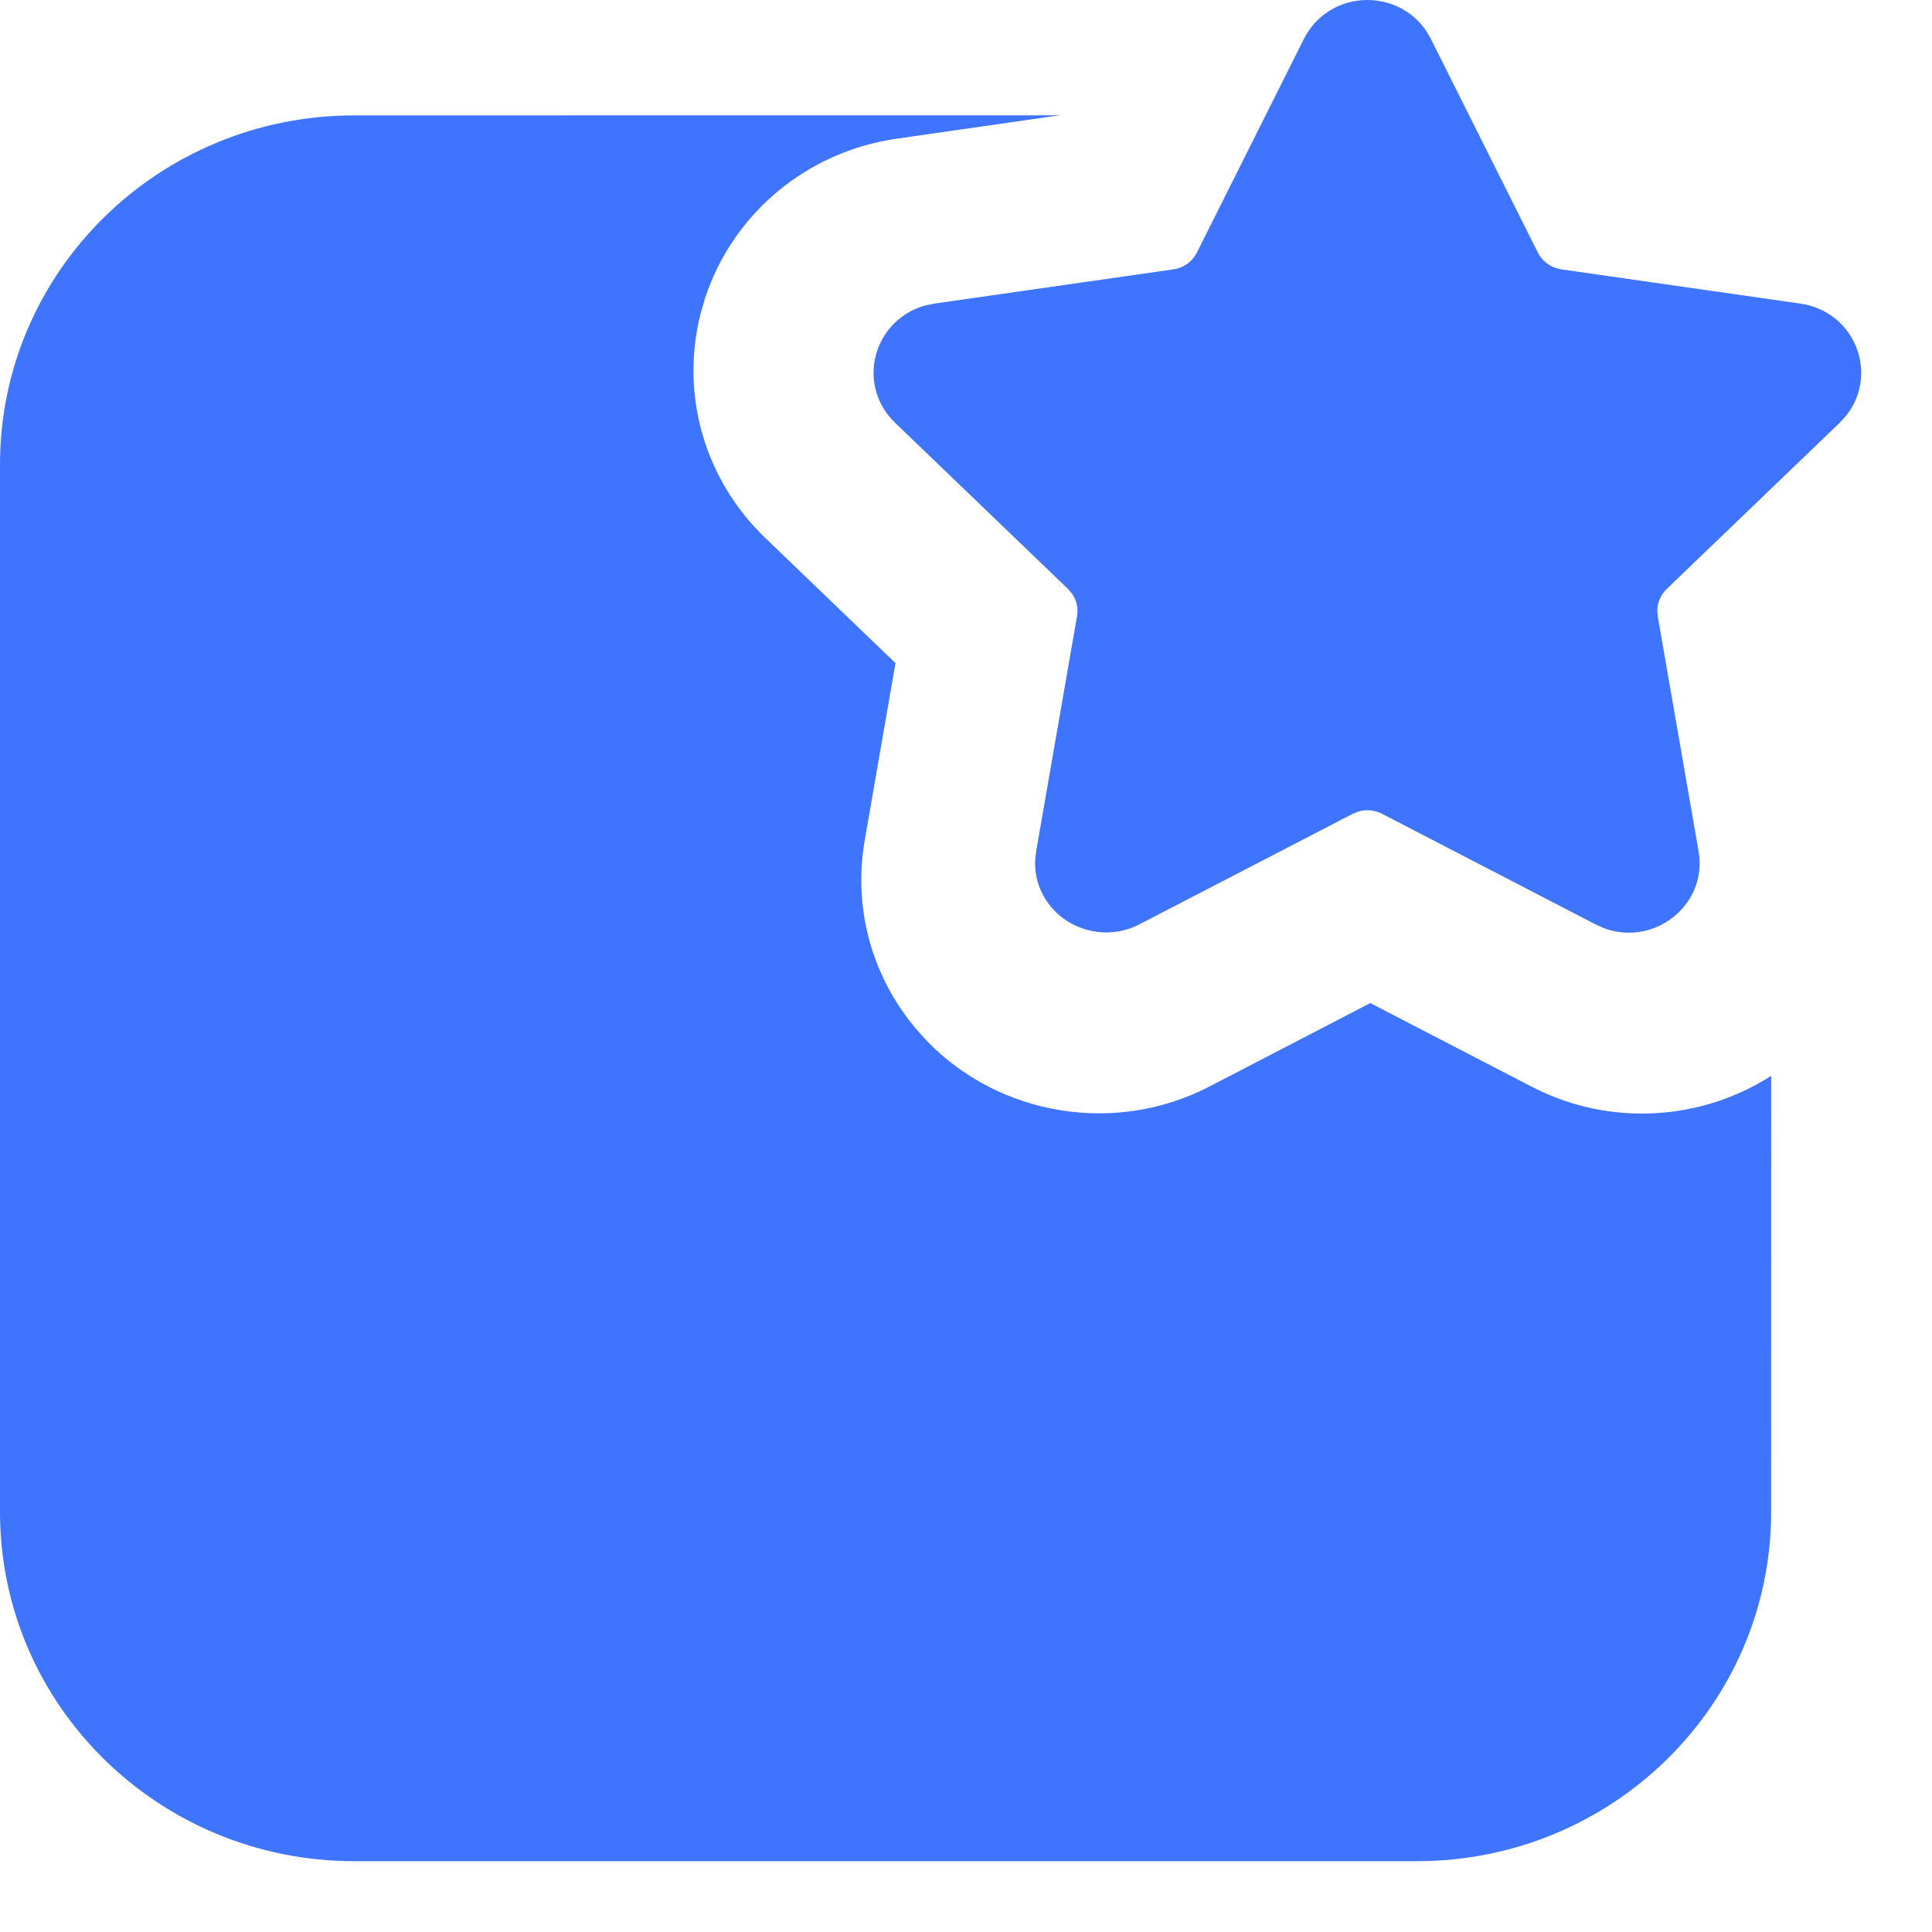 <svg xmlns="http://www.w3.org/2000/svg" width="26" height="26" viewBox="0 0 26 26" fill="none">
    <path d="M14.258 1.552L12.069 1.866C10.863 2.039 9.866 2.867 9.489 4.01L9.427 4.225C9.154 5.308 9.479 6.453 10.298 7.239L12.051 8.924L11.638 11.303C11.477 12.22 11.731 13.15 12.342 13.863L12.477 14.012C13.45 15.015 15.005 15.28 16.274 14.623L18.441 13.499L20.61 14.623C21.068 14.861 21.576 14.986 22.096 14.986C22.721 14.986 23.323 14.806 23.836 14.478L23.835 20.348C23.835 22.943 21.701 25.047 19.068 25.047H4.767C2.134 25.047 0 22.943 0 20.348V6.251C0 3.656 2.134 1.553 4.767 1.553L14.258 1.552ZM18.402 0C18.727 0 19.022 0.159 19.197 0.421L19.256 0.524L20.695 3.398C20.744 3.496 20.83 3.57 20.932 3.605L21.012 3.625L24.23 4.086C24.592 4.138 24.887 4.382 25 4.725C25.099 5.025 25.04 5.345 24.849 5.589L24.759 5.688L22.43 7.926C22.351 8.002 22.306 8.105 22.303 8.212L22.309 8.293L22.858 11.452C22.907 11.729 22.834 12.001 22.651 12.214C22.467 12.428 22.201 12.552 21.919 12.552C21.804 12.552 21.691 12.531 21.583 12.49L21.476 12.442L18.598 10.951C18.502 10.901 18.385 10.891 18.281 10.921L18.206 10.951L15.328 12.442C14.932 12.647 14.437 12.546 14.153 12.214C13.996 12.031 13.92 11.806 13.931 11.57L13.945 11.452L14.494 8.293C14.513 8.185 14.488 8.076 14.426 7.988L14.373 7.926L12.044 5.688C11.783 5.437 11.69 5.068 11.803 4.725C11.904 4.421 12.148 4.193 12.455 4.11L12.573 4.086L15.791 3.625C15.901 3.609 15.999 3.552 16.065 3.467L16.108 3.398L17.547 0.524C17.709 0.201 18.037 0 18.402 0Z" fill="url(#paint0_linear_21_3649)"/>
    <defs>
        <linearGradient id="paint0_linear_21_3649" x1="2504.72" y1="1252.36" x2="0" y2="1252.36" gradientUnits="userSpaceOnUse">
            <stop stop-color="#7C40FF"/>
            <stop offset="1" stop-color="#3E74FF"/>
        </linearGradient>
    </defs>
</svg>
